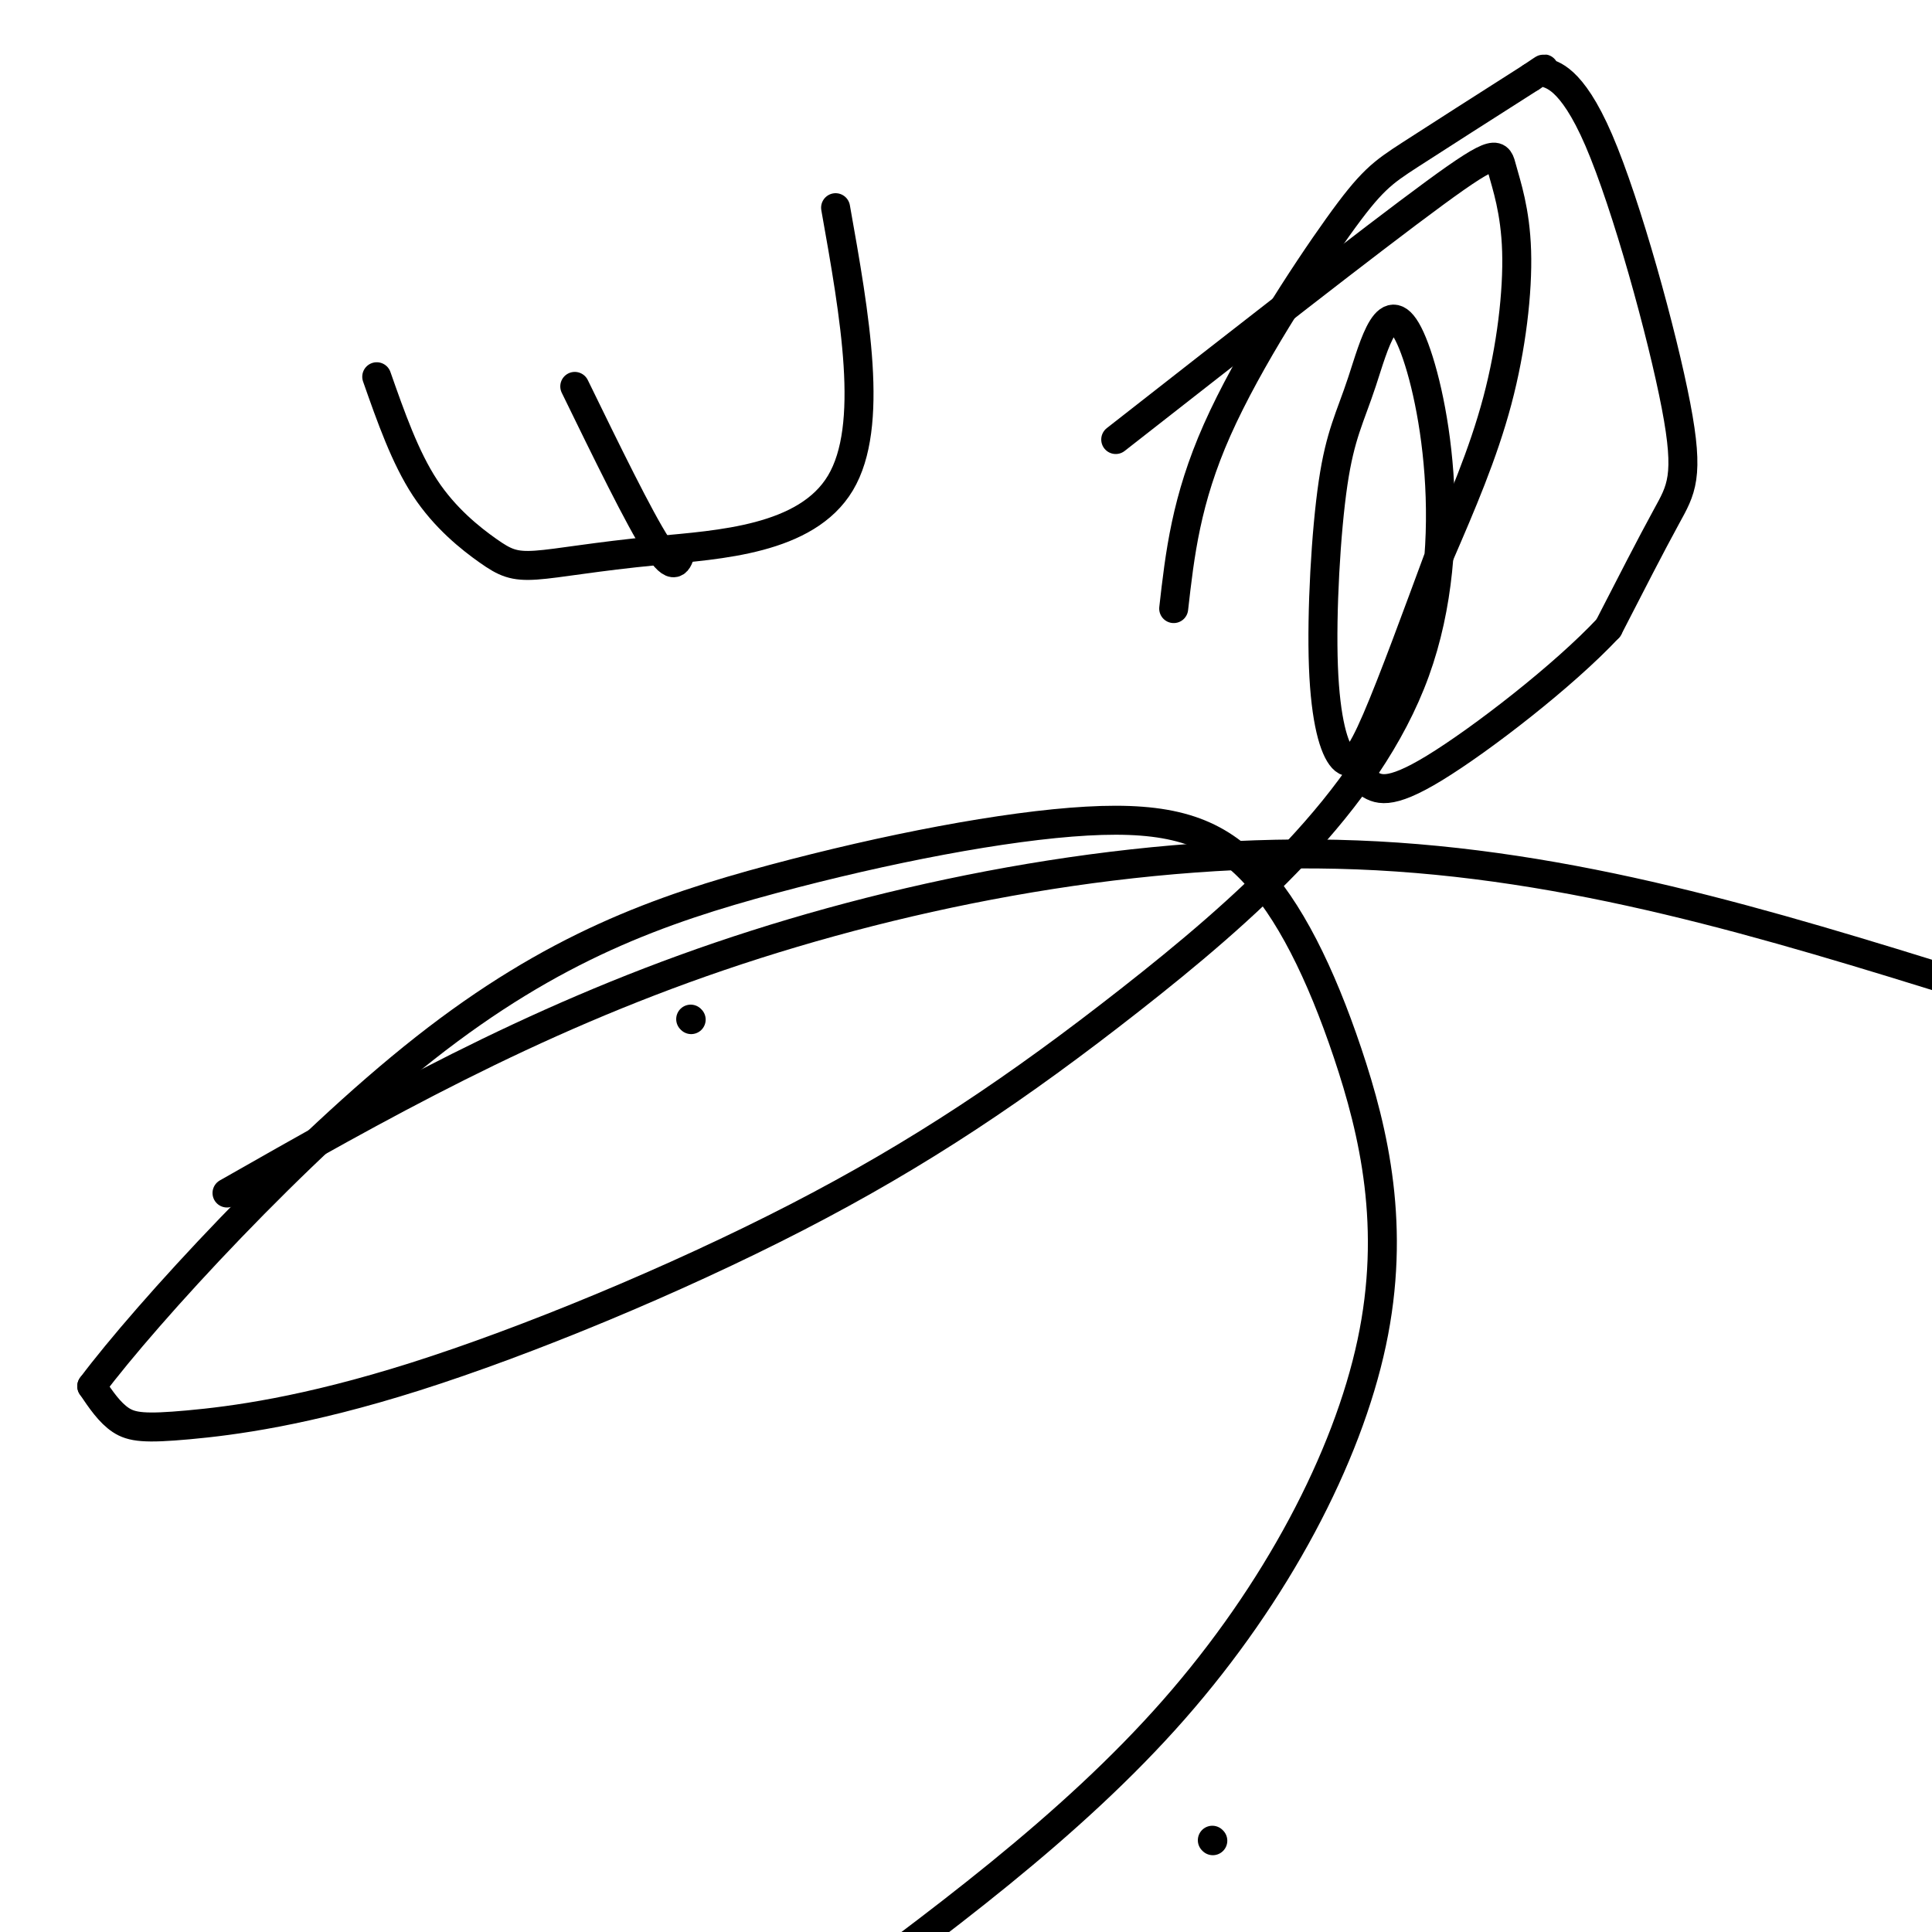 <svg viewBox='0 0 400 400' version='1.1' xmlns='http://www.w3.org/2000/svg' xmlns:xlink='http://www.w3.org/1999/xlink'><g fill='none' stroke='#000000' stroke-width='6' stroke-linecap='round' stroke-linejoin='round'><path d='M143,211c0.000,0.000 0.100,0.100 0.1,0.1'/><path d='M173,43c4.025,22.603 8.050,45.206 1,57c-7.050,11.794 -25.176,12.779 -38,14c-12.824,1.221 -20.344,2.678 -25,3c-4.656,0.322 -6.446,-0.490 -10,-3c-3.554,-2.510 -8.873,-6.717 -13,-13c-4.127,-6.283 -7.064,-14.641 -10,-23'/><path d='M119,80c6.667,13.667 13.333,27.333 17,33c3.667,5.667 4.333,3.333 5,1'/><path d='M243,126c1.274,-11.238 2.548,-22.476 9,-37c6.452,-14.524 18.083,-32.333 25,-42c6.917,-9.667 9.119,-11.190 15,-15c5.881,-3.810 15.440,-9.905 25,-16'/><path d='M317,16c4.138,-2.737 1.982,-1.579 3,-1c1.018,0.579 5.211,0.578 11,14c5.789,13.422 13.174,40.268 16,55c2.826,14.732 1.093,17.352 -2,23c-3.093,5.648 -7.547,14.324 -12,23'/><path d='M333,130c-9.244,9.889 -26.356,23.111 -36,29c-9.644,5.889 -11.822,4.444 -14,3'/><path d='M231,91c26.413,-20.670 52.826,-41.340 66,-51c13.174,-9.660 13.108,-8.311 14,-5c0.892,3.311 2.740,8.584 3,17c0.260,8.416 -1.069,19.976 -4,31c-2.931,11.024 -7.466,21.512 -12,32'/><path d='M298,115c-4.445,12.005 -9.557,26.018 -13,34c-3.443,7.982 -5.217,9.933 -7,8c-1.783,-1.933 -3.574,-7.748 -4,-19c-0.426,-11.252 0.513,-27.939 2,-38c1.487,-10.061 3.520,-13.495 6,-21c2.480,-7.505 5.406,-19.079 10,-9c4.594,10.079 10.858,41.812 1,69c-9.858,27.188 -35.836,49.833 -59,68c-23.164,18.167 -43.514,31.857 -69,45c-25.486,13.143 -56.110,25.739 -79,33c-22.890,7.261 -38.047,9.186 -47,10c-8.953,0.814 -11.701,0.518 -14,-1c-2.299,-1.518 -4.150,-4.259 -6,-7'/><path d='M19,287c11.259,-15.021 42.406,-49.075 69,-70c26.594,-20.925 48.633,-28.721 72,-35c23.367,-6.279 48.061,-11.042 65,-12c16.939,-0.958 26.122,1.890 34,10c7.878,8.110 14.452,21.483 20,38c5.548,16.517 10.071,36.178 5,60c-5.071,23.822 -19.734,51.806 -41,76c-21.266,24.194 -49.133,44.597 -77,65'/><path d='M47,247c31.200,-17.756 62.400,-35.511 102,-49c39.600,-13.489 87.600,-22.711 132,-21c44.400,1.711 85.200,14.356 126,27'/><path d='M251,381c0.000,0.000 0.100,0.100 0.1,0.1'/></g>
</svg>